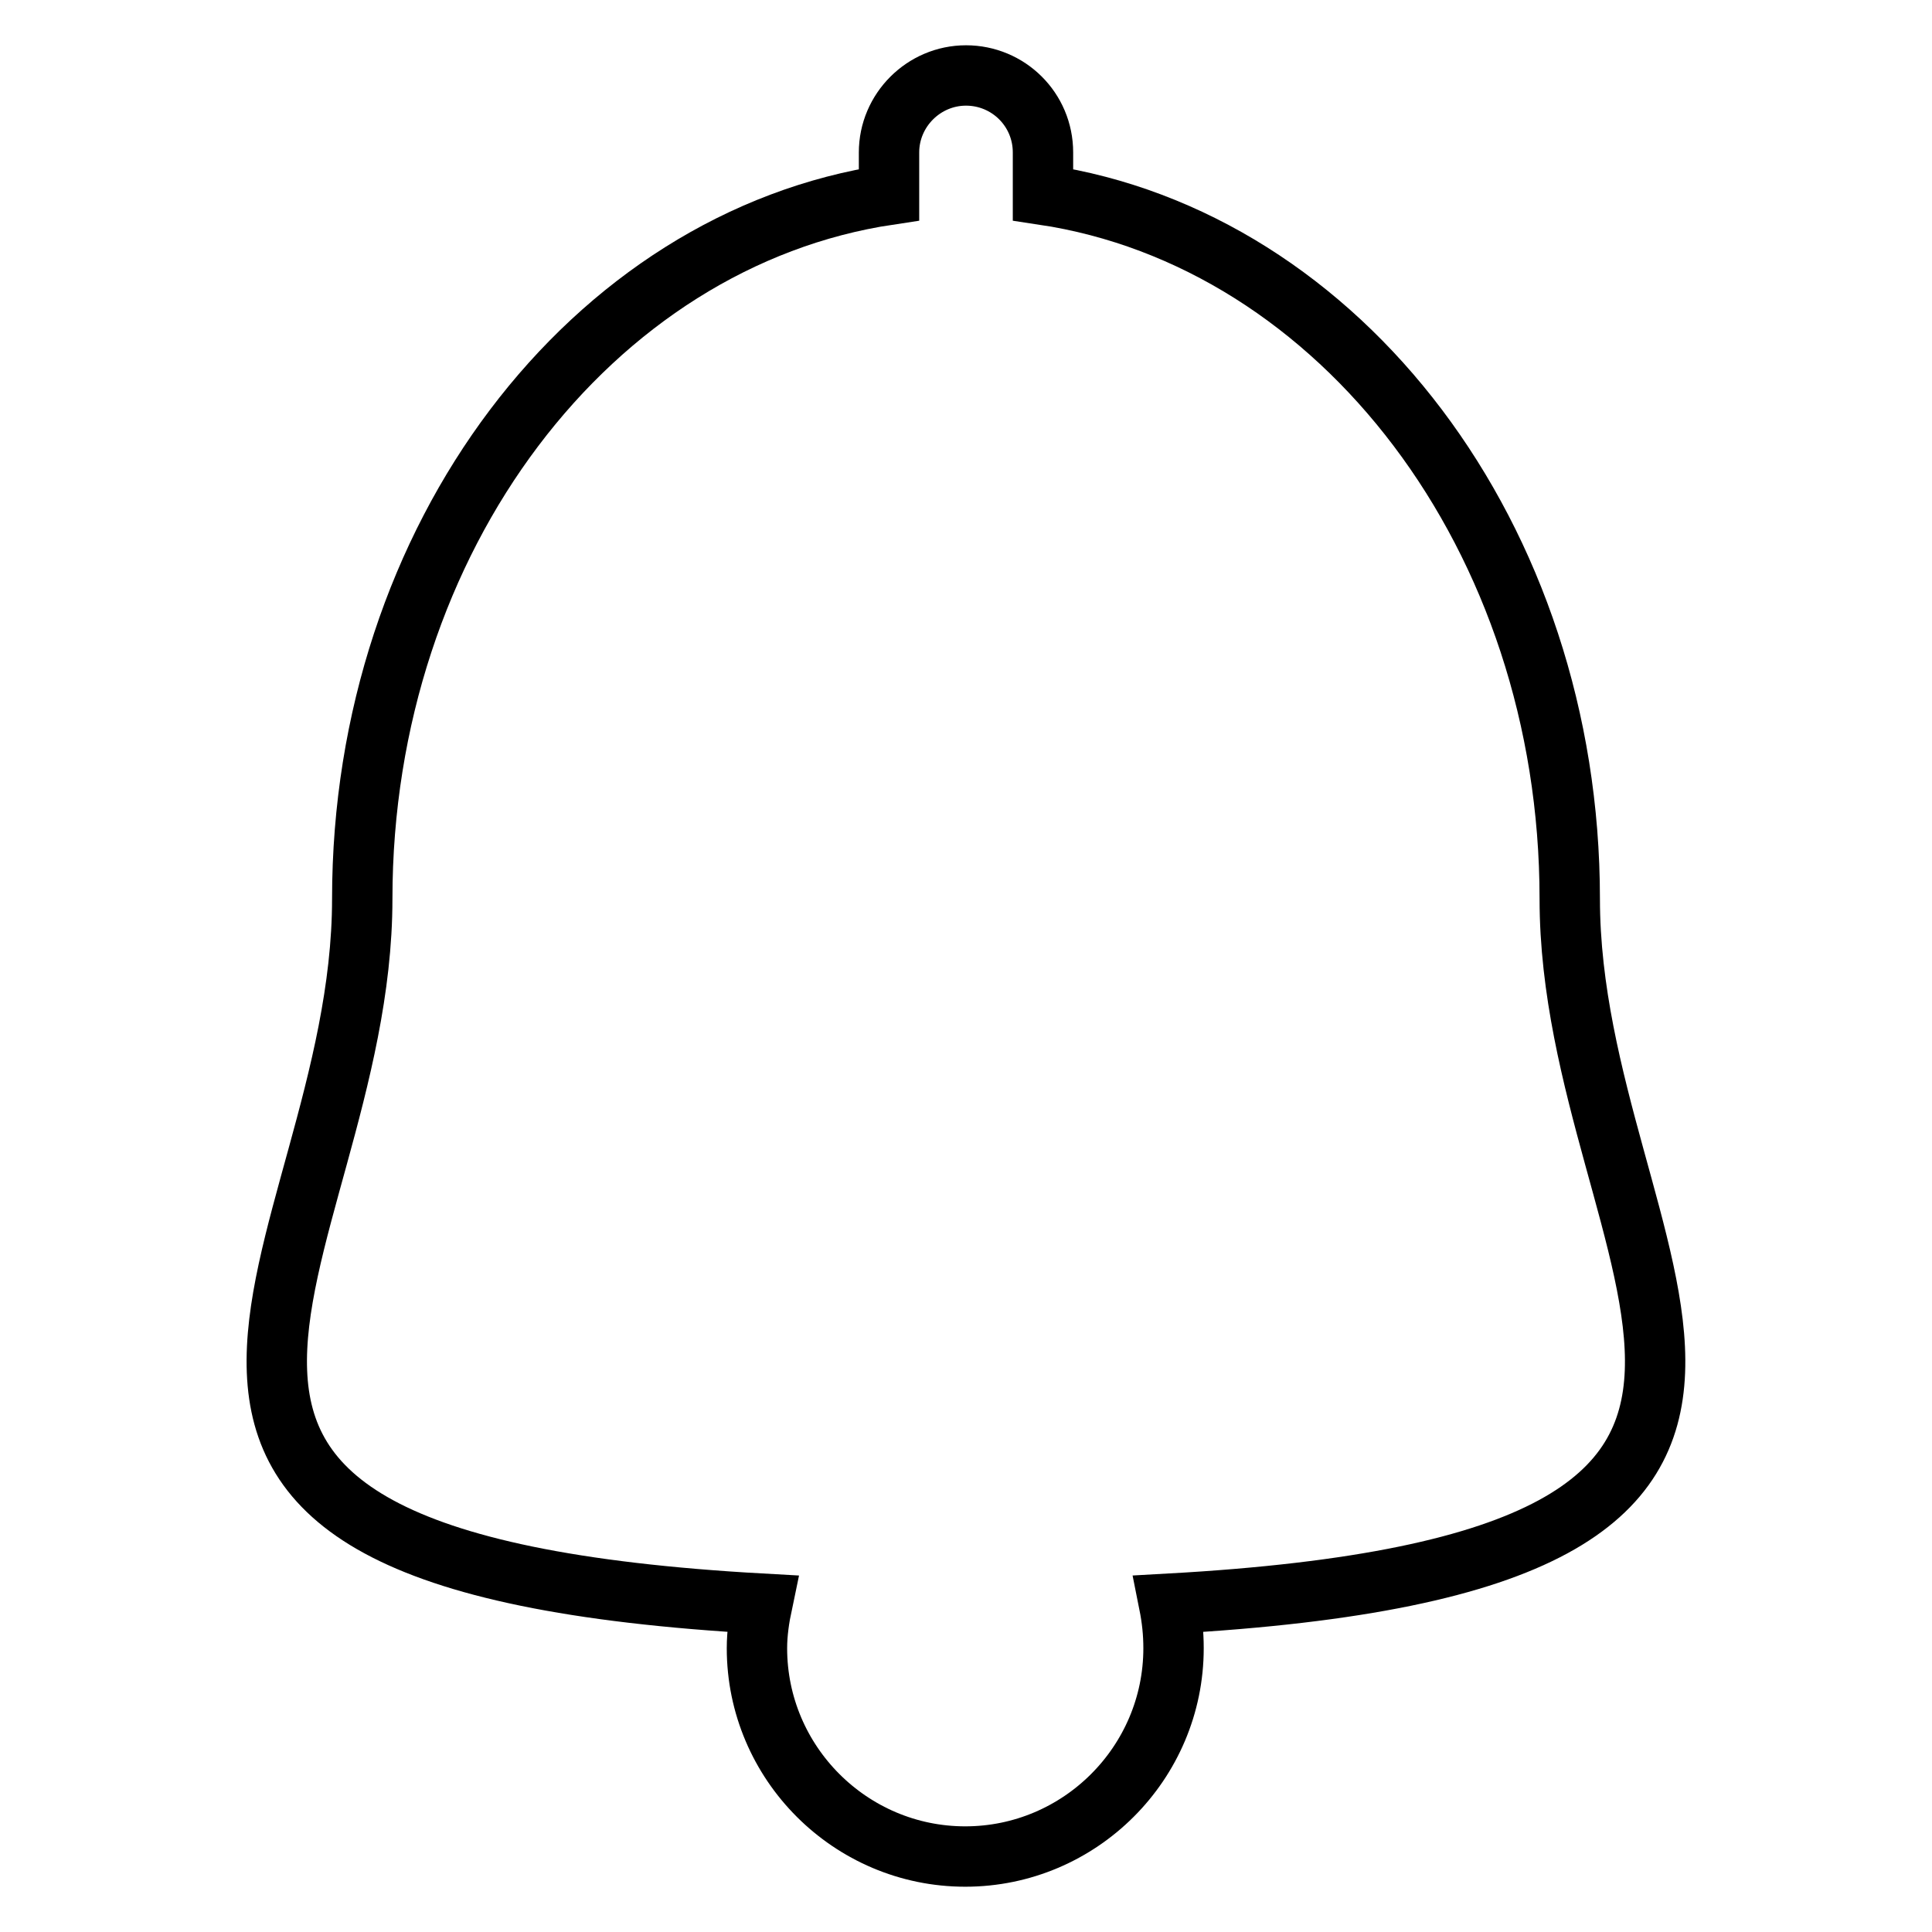 <?xml version="1.0" encoding="utf-8"?>
<!-- Svg Vector Icons : http://www.onlinewebfonts.com/icon -->
<!DOCTYPE svg PUBLIC "-//W3C//DTD SVG 1.1//EN" "http://www.w3.org/Graphics/SVG/1.1/DTD/svg11.dtd">
<svg version="1.1" xmlns="http://www.w3.org/2000/svg" xmlns:xlink="http://www.w3.org/1999/xlink" x="0px" y="0px" viewBox="0 0 256 256" enable-background="new 0 0 256 256" xml:space="preserve">
<g><g><g><path stroke-width="8" fill-opacity="0" stroke="#000000"  d="M208,119.1c0-47.9-30.4-87.4-69.8-93.3v-5.6c0-5.7-4.6-10.2-10.2-10.2s-10.2,4.6-10.2,10.2v5.6C78.4,31.7,48,71.2,48,119.1c0,48.1-47.8,87.8,53,93.4c-0.4,1.9-0.7,3.9-0.7,5.9c0,15.2,12.4,27.6,27.6,27.6c15.2,0,27.6-12.4,27.6-27.6c0-2-0.2-3.9-0.6-5.9C255.8,206.9,208,167.3,208,119.1z"/></g><g></g><g></g><g></g><g></g><g></g><g></g><g></g><g></g><g></g><g></g><g></g><g></g><g></g><g></g><g></g></g></g>
</svg>